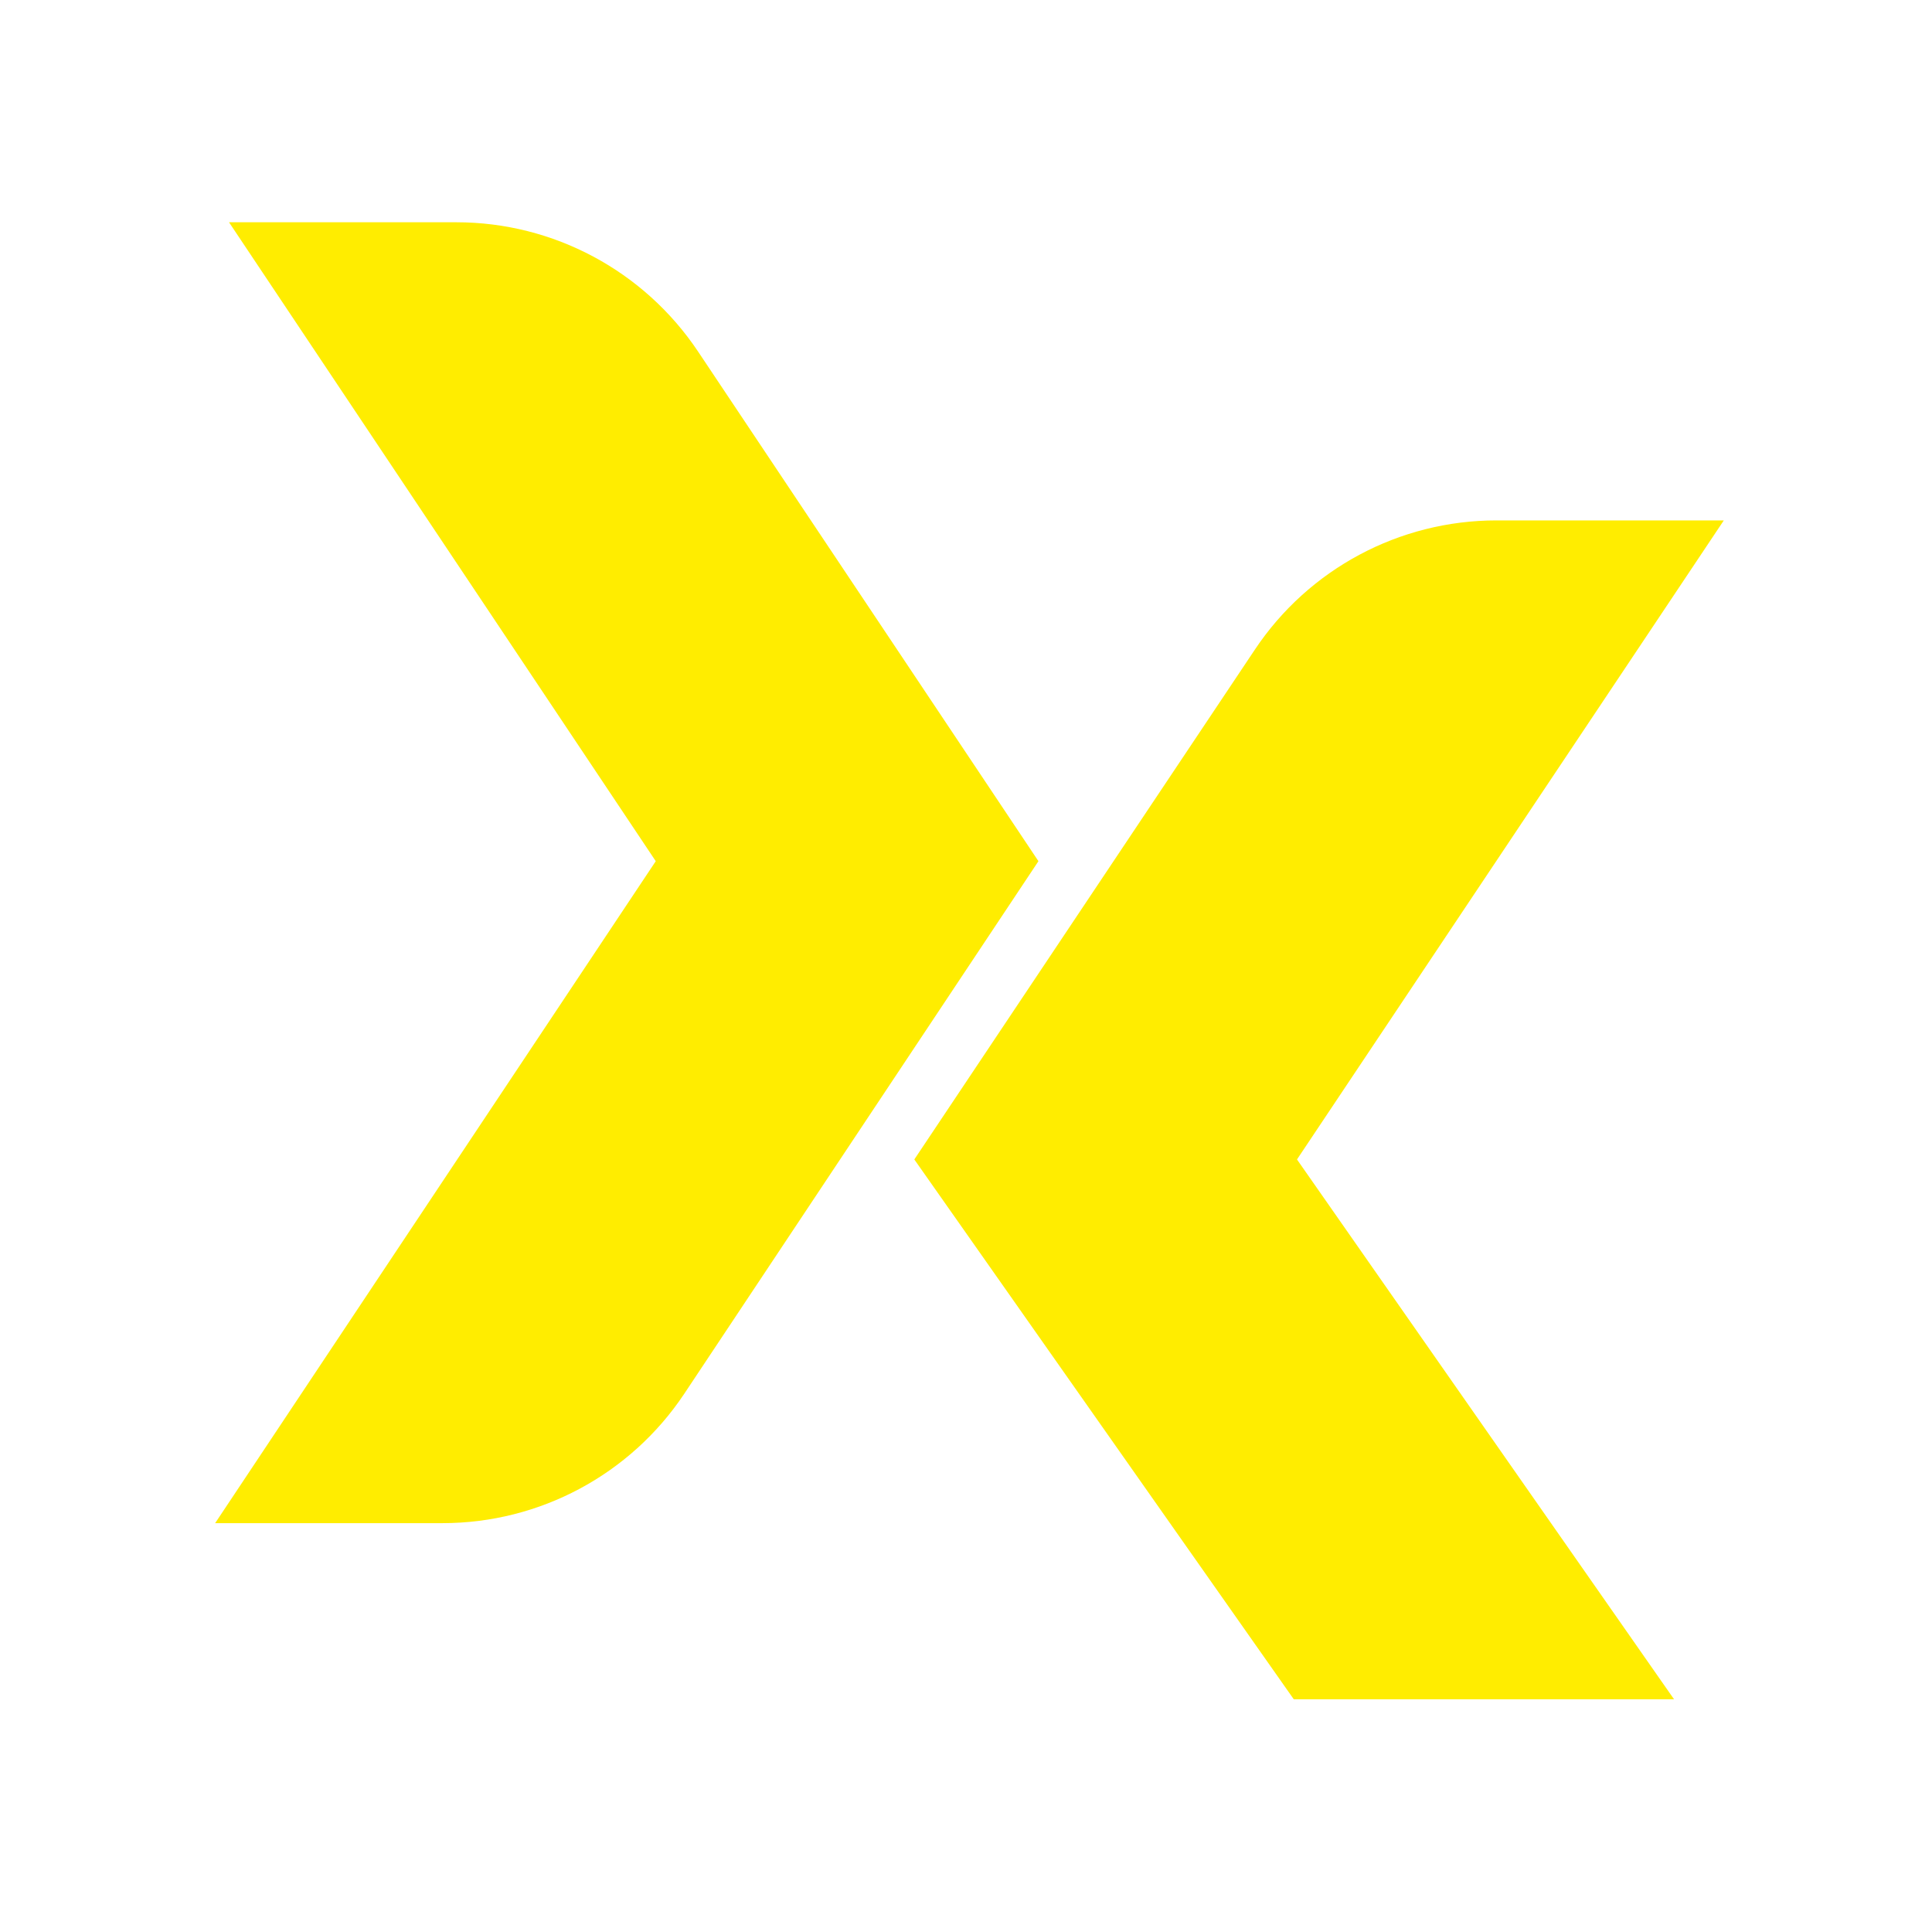 <?xml version="1.0" encoding="UTF-8"?><svg id="a" xmlns="http://www.w3.org/2000/svg" viewBox="0 0 151.76 150.68"><defs><style>.b{fill:#ffed00;}</style></defs><path class="b" d="M54.83,27.61c-4.24-6.34-11.36-10.15-18.98-10.15H17.99l33.52,50.19L16.9,119.65h17.86c7.63,0,14.75-3.81,18.98-10.15l27.83-41.85L54.83,27.61Z"/><path class="b" d="M135.41,40.88h-17.86c-7.63,0-14.75,3.81-18.98,10.15l-26.75,40.05h0s0,0,0,0l29.81,42.41h29.87l-29.62-42.41,33.52-50.19Z"/></svg>